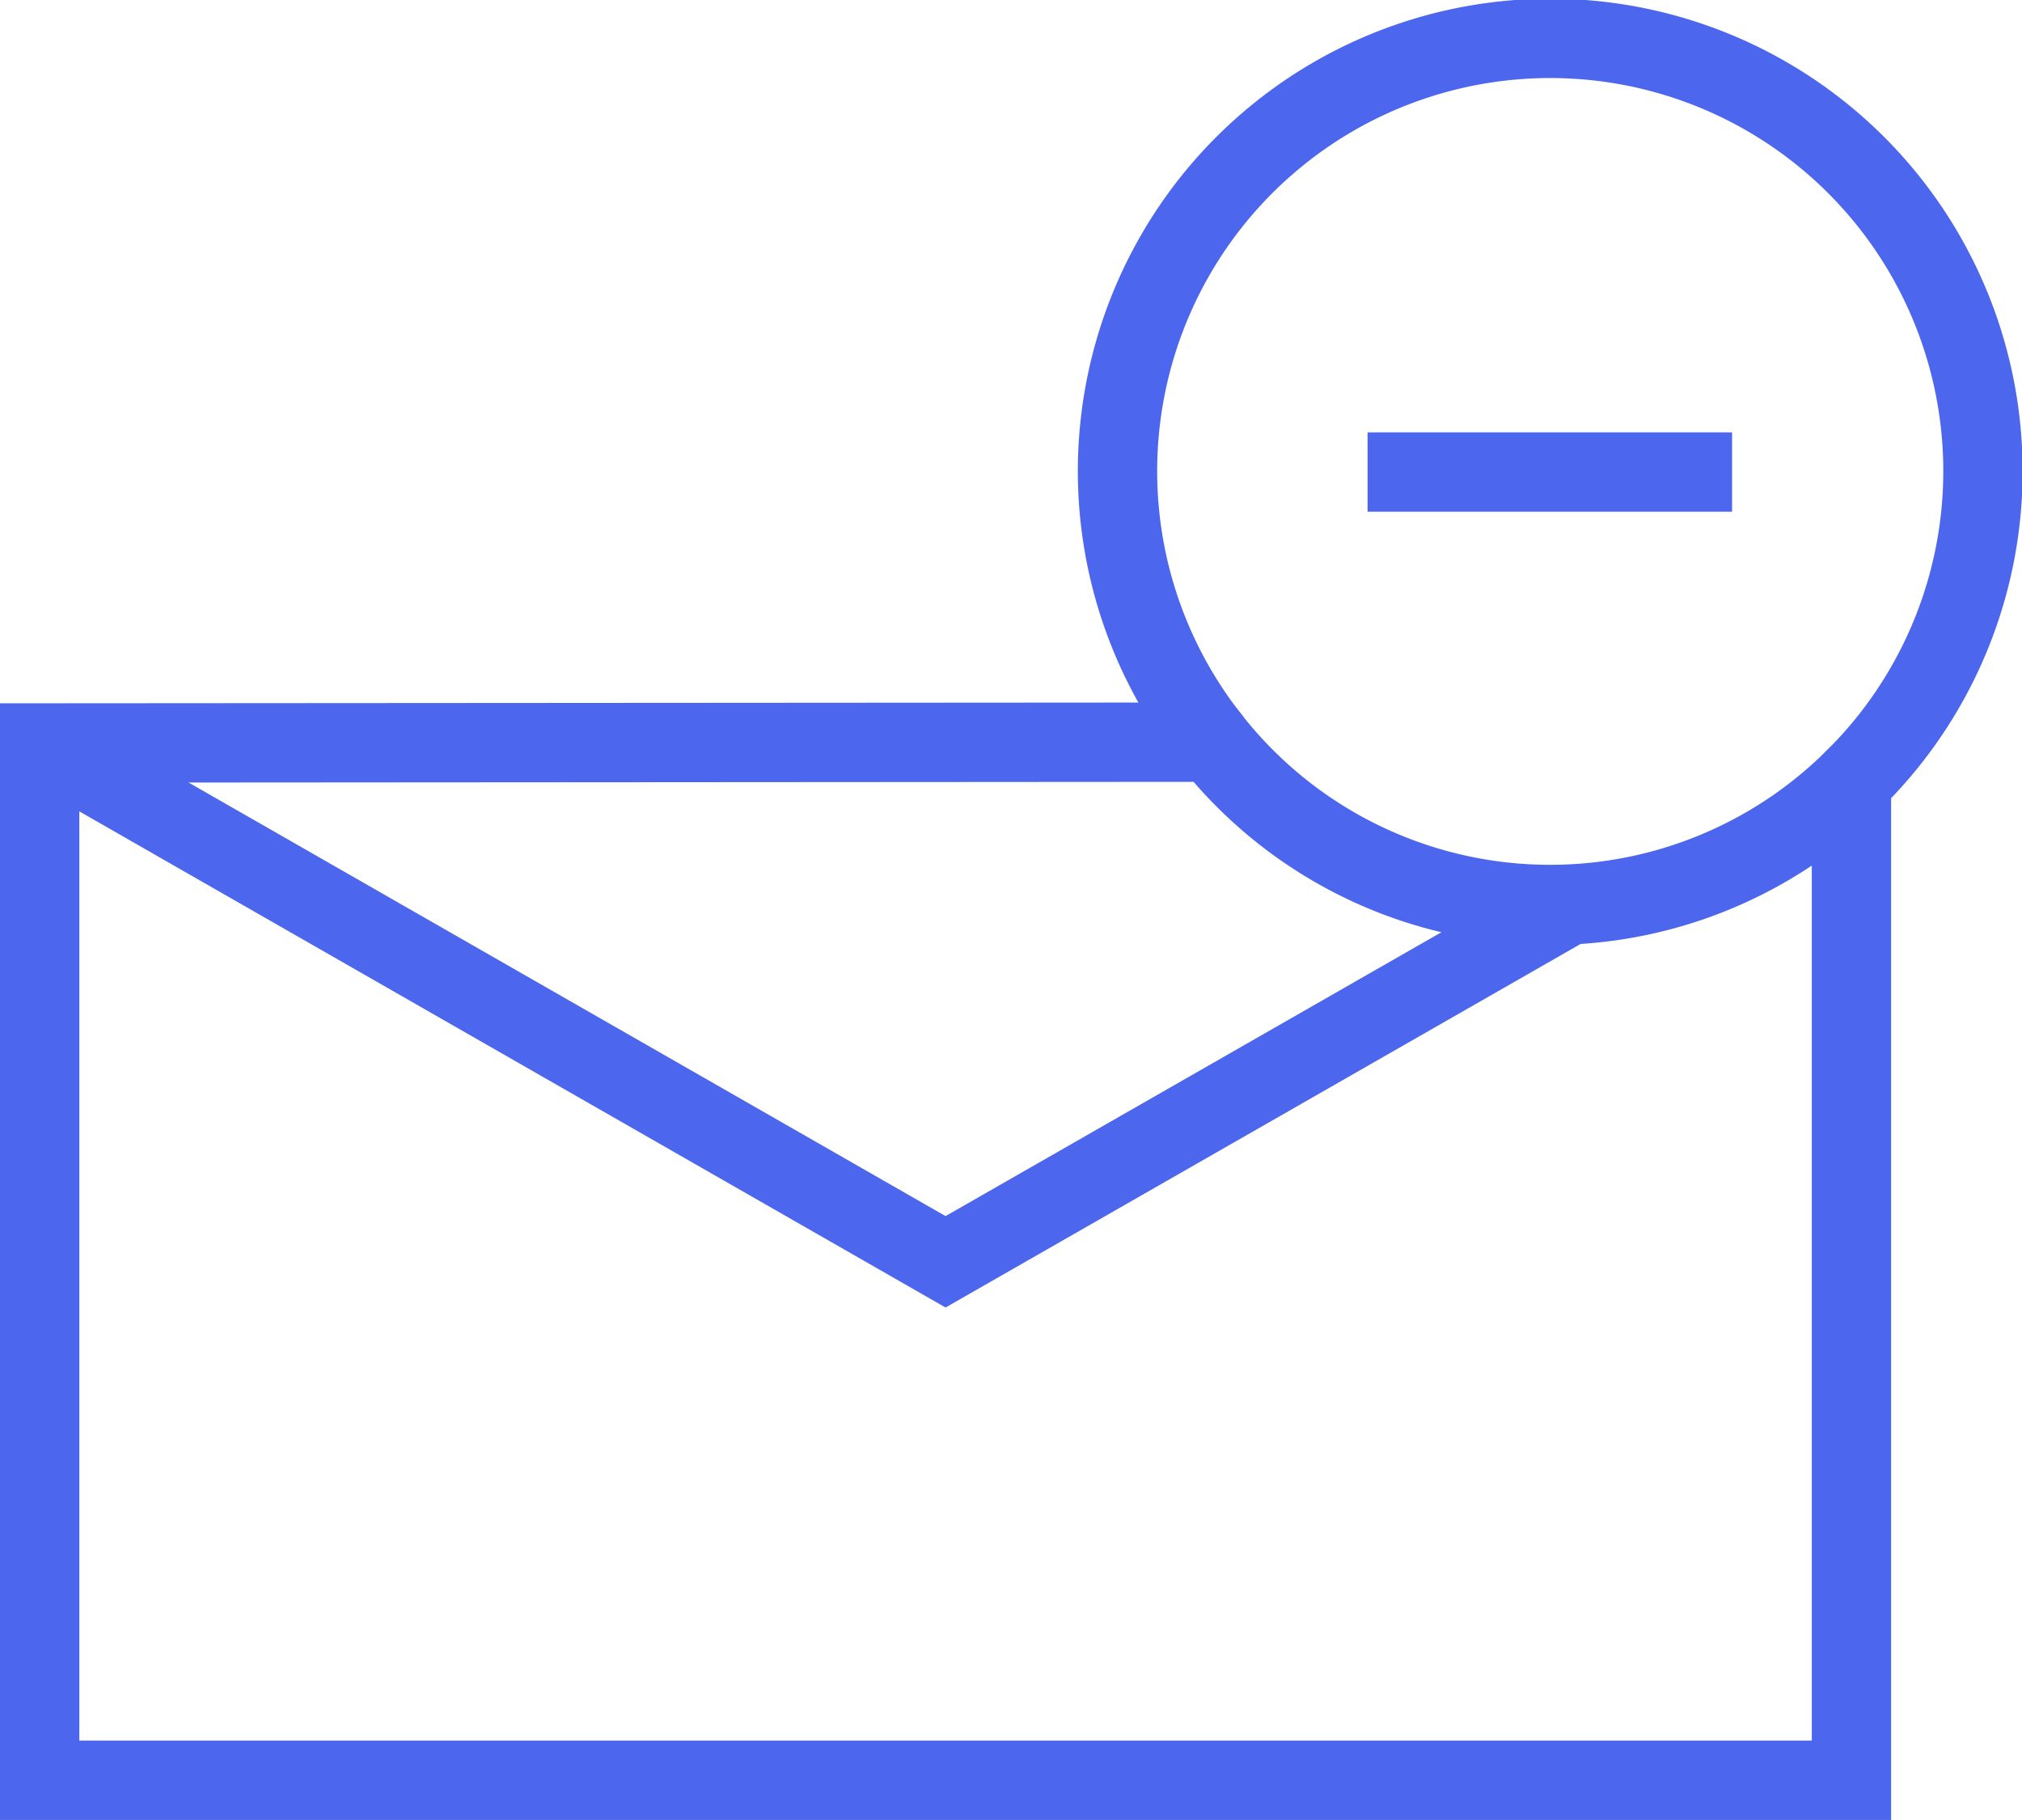 <svg xmlns="http://www.w3.org/2000/svg" viewBox="0 0 50.98 45.88"><defs><style>.cls-1{fill:none;stroke:#4c66ed;stroke-miterlimit:10;stroke-width:2px;}</style></defs><g id="Layer_2" data-name="Layer 2"><g id="Layer_1-2" data-name="Layer 1"><path class="cls-1" d="M1,18.73V44.88H46.68V19.71a10.88,10.88,0,0,1-16.1-1Z"/><polyline class="cls-1" points="23.84 31.81 39.58 22.8 23.84 31.81 1 18.73"/><path class="cls-1" d="M46.68,19.71a10.91,10.91,0,1,0-16.1-1"/><path class="cls-1" d="M30.58,18.73a10.88,10.88,0,0,0,16.1,1"/><line class="cls-1" x1="34.48" y1="11.9" x2="43.67" y2="11.9"/></g></g></svg>